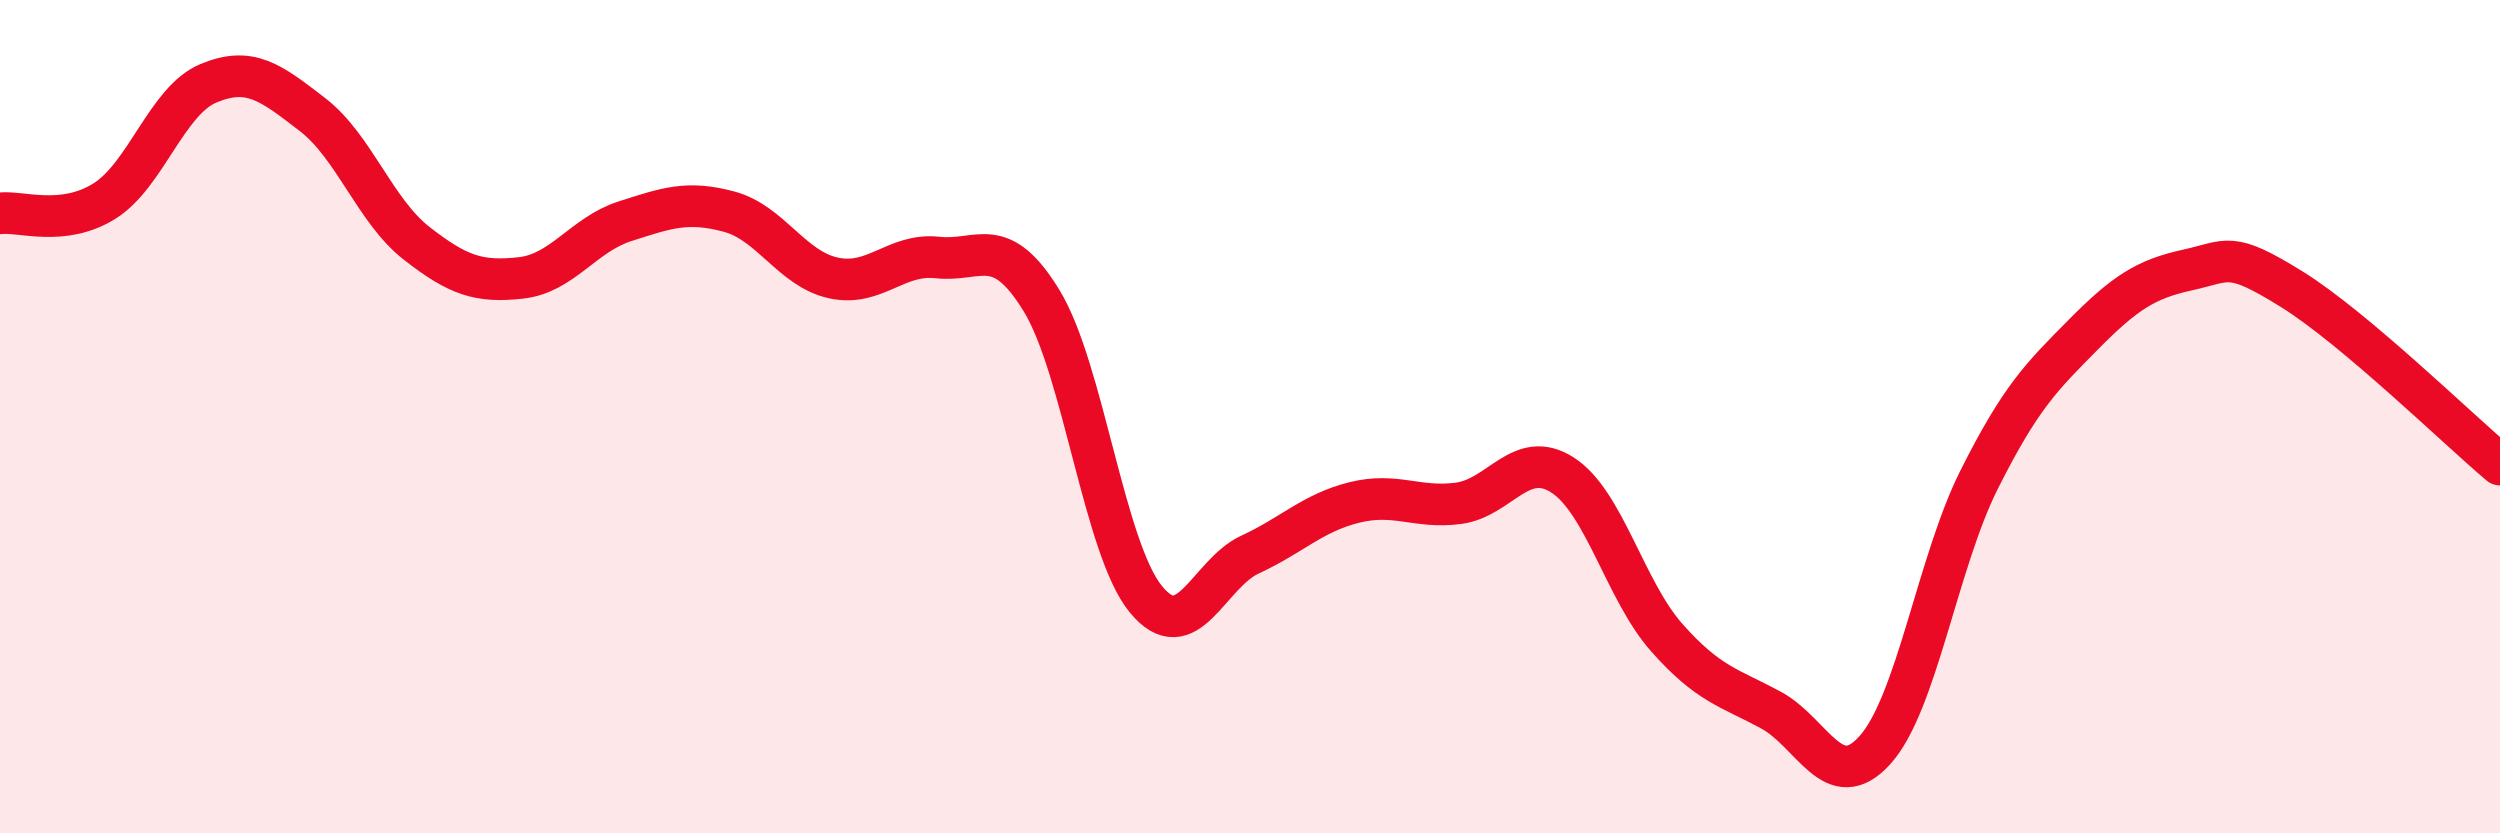 
    <svg width="60" height="20" viewBox="0 0 60 20" xmlns="http://www.w3.org/2000/svg">
      <path
        d="M 0,5.12 C 0.5,5.06 1.5,5.45 2.5,4.83 C 3.5,4.21 4,2.42 5,2 C 6,1.58 6.5,1.98 7.5,2.75 C 8.5,3.52 9,5.06 10,5.84 C 11,6.62 11.5,6.78 12.5,6.67 C 13.5,6.56 14,5.63 15,5.31 C 16,4.99 16.5,4.81 17.5,5.08 C 18.5,5.35 19,6.45 20,6.67 C 21,6.89 21.5,6.07 22.5,6.18 C 23.5,6.29 24,5.58 25,7.22 C 26,8.86 26.5,13.16 27.5,14.38 C 28.5,15.6 29,13.77 30,13.31 C 31,12.85 31.5,12.31 32.5,12.06 C 33.5,11.81 34,12.21 35,12.08 C 36,11.95 36.5,10.76 37.5,11.4 C 38.5,12.04 39,14.17 40,15.3 C 41,16.43 41.5,16.5 42.5,17.04 C 43.5,17.58 44,19.11 45,18 C 46,16.89 46.5,13.5 47.5,11.51 C 48.5,9.52 49,9.04 50,8.03 C 51,7.02 51.5,6.7 52.5,6.48 C 53.5,6.26 53.5,6.01 55,6.94 C 56.5,7.87 59,10.31 60,11.15L60 20L0 20Z"
        fill="#EB0A25"
        opacity="0.1"
        stroke-linecap="round"
        stroke-linejoin="round"
      />
      <path
        d="M 0,5.12 C 0.5,5.06 1.5,5.45 2.5,4.83 C 3.5,4.21 4,2.42 5,2 C 6,1.58 6.5,1.98 7.5,2.75 C 8.5,3.52 9,5.06 10,5.84 C 11,6.62 11.5,6.78 12.5,6.67 C 13.5,6.56 14,5.63 15,5.31 C 16,4.99 16.5,4.81 17.5,5.08 C 18.5,5.35 19,6.45 20,6.67 C 21,6.89 21.5,6.07 22.5,6.18 C 23.5,6.29 24,5.58 25,7.22 C 26,8.86 26.5,13.16 27.5,14.38 C 28.5,15.6 29,13.77 30,13.31 C 31,12.85 31.5,12.31 32.5,12.06 C 33.5,11.81 34,12.21 35,12.08 C 36,11.95 36.5,10.76 37.5,11.4 C 38.5,12.04 39,14.17 40,15.3 C 41,16.43 41.5,16.5 42.5,17.04 C 43.5,17.58 44,19.11 45,18 C 46,16.89 46.5,13.5 47.5,11.51 C 48.5,9.52 49,9.04 50,8.03 C 51,7.02 51.5,6.7 52.5,6.48 C 53.5,6.26 53.5,6.01 55,6.94 C 56.5,7.87 59,10.31 60,11.15"
        stroke="#EB0A25"
        stroke-width="1"
        fill="none"
        stroke-linecap="round"
        stroke-linejoin="round"
      />
    </svg>
  
